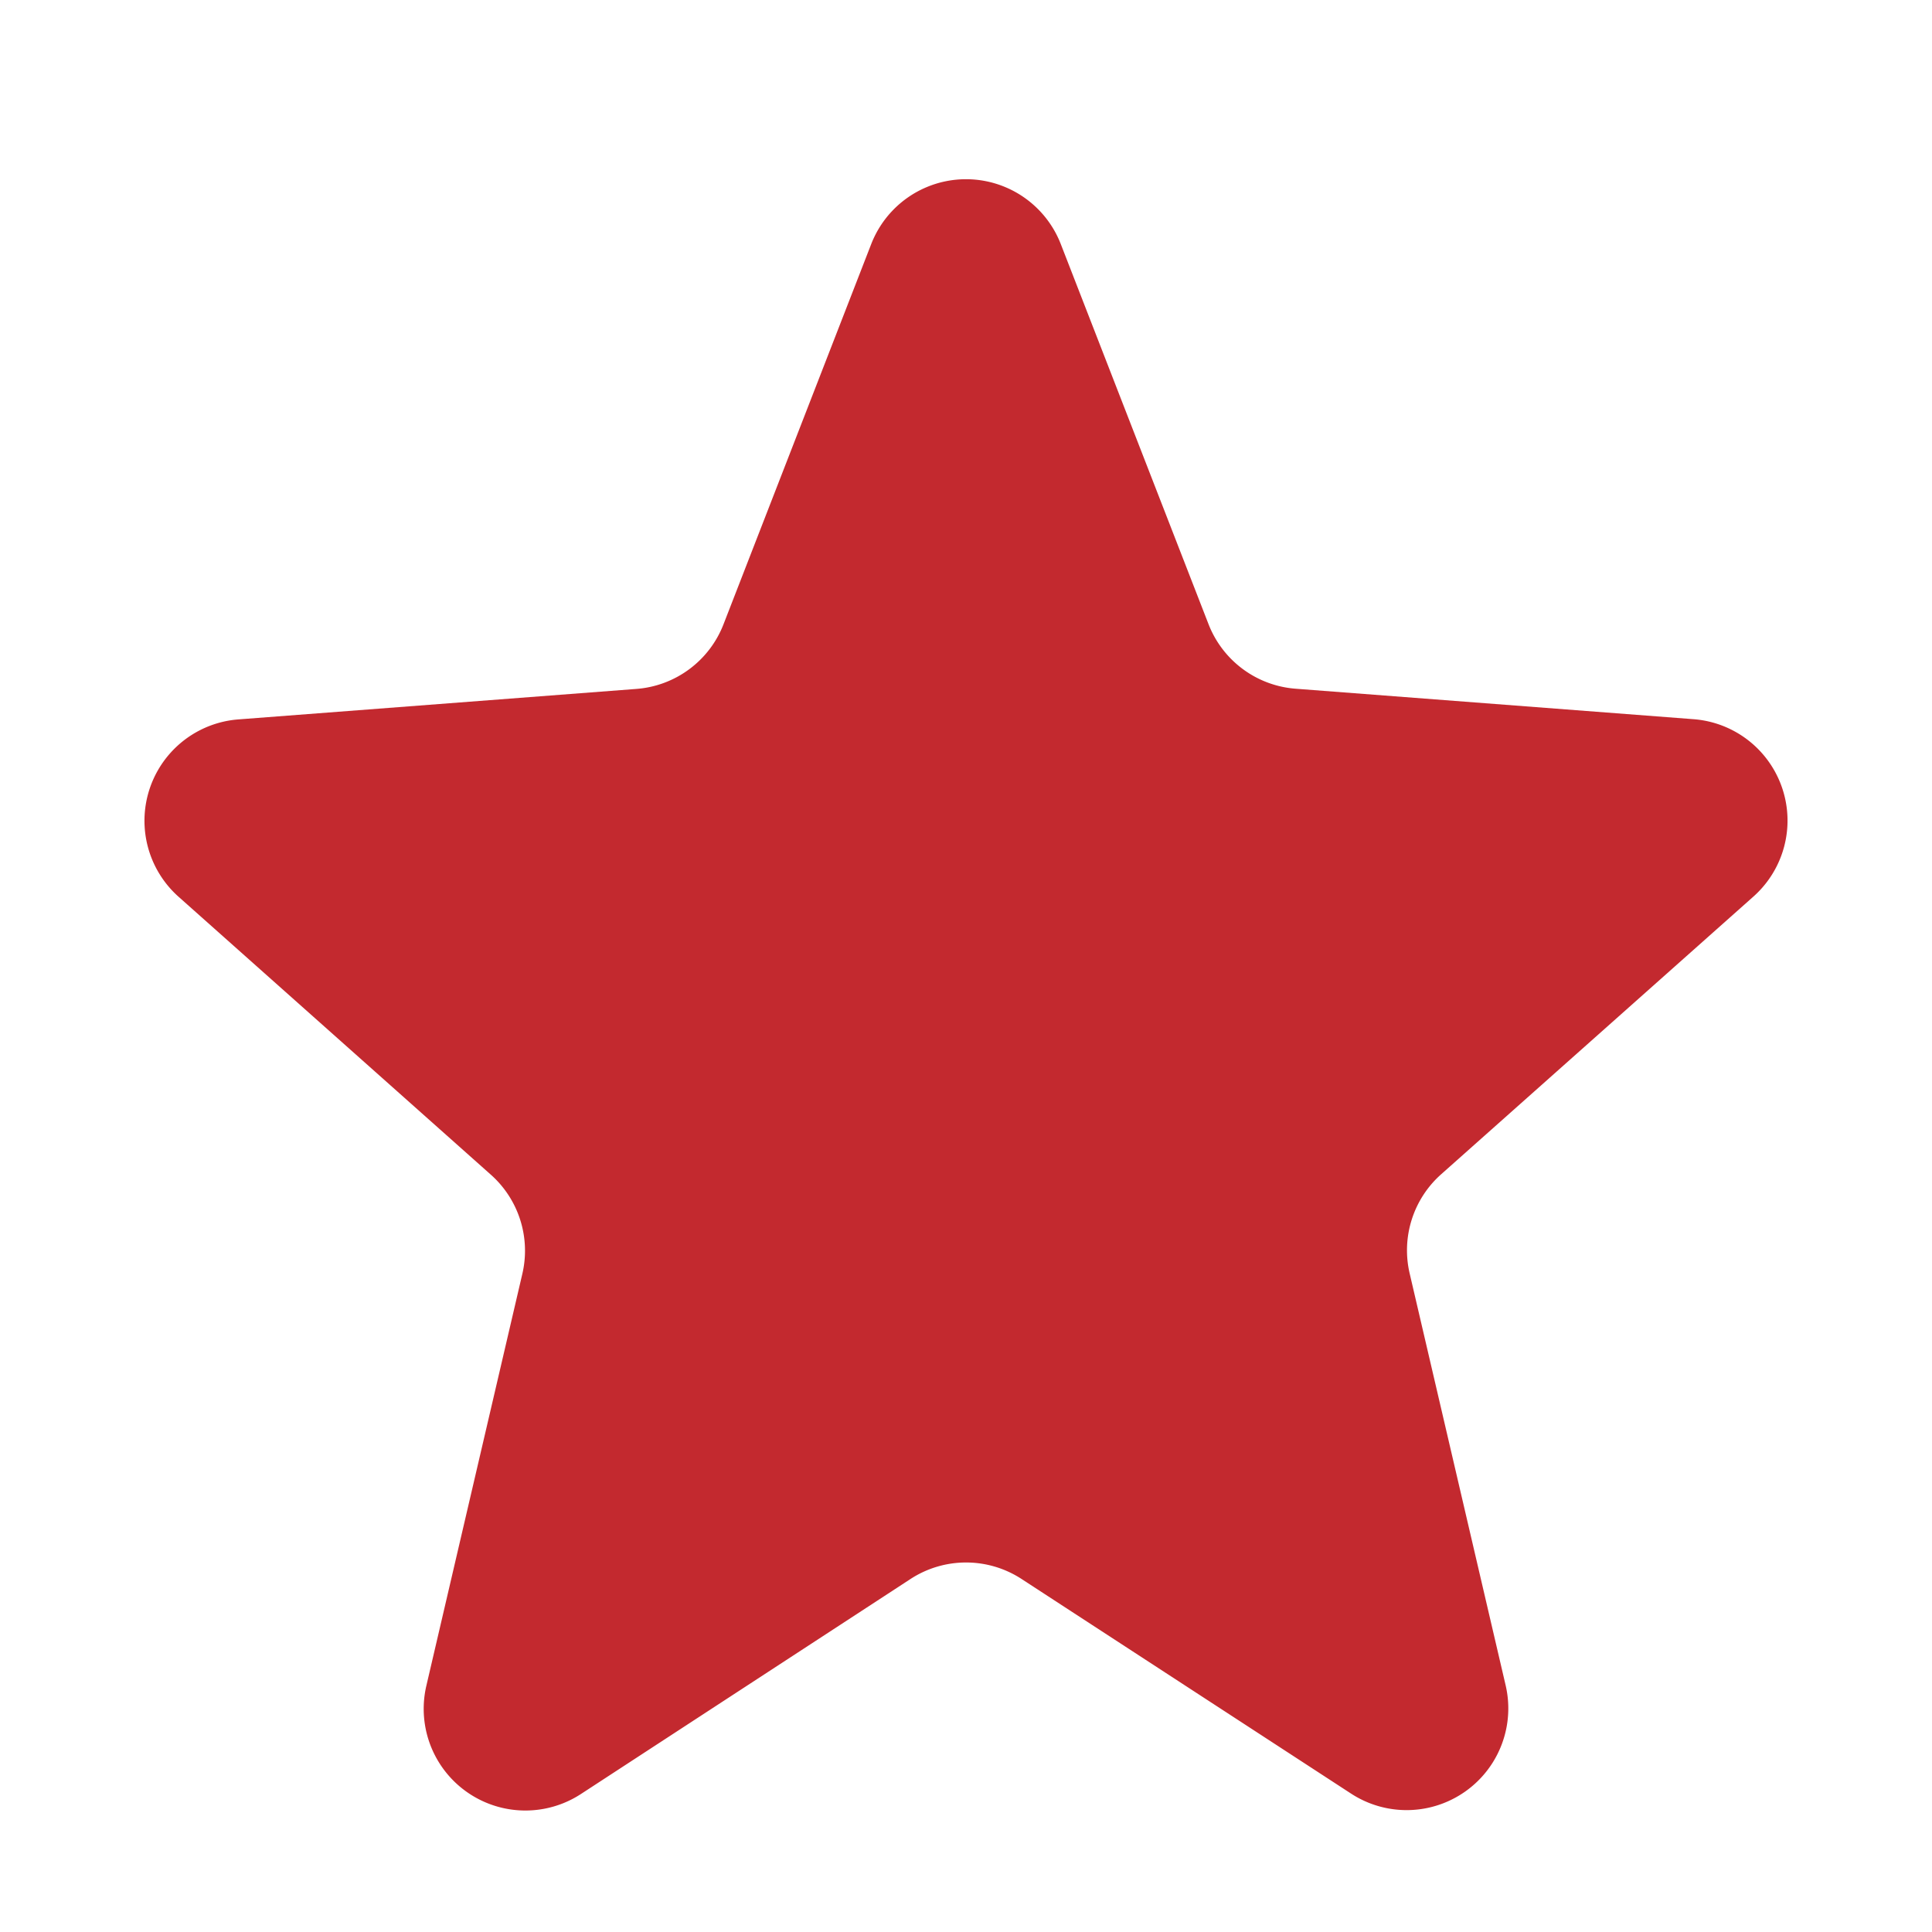 <svg viewBox="0 0 19 19" height="19" width="19" xmlns="http://www.w3.org/2000/svg"><path style="fill:#c3292f;" d="M8.568,2.4a1,1,0,0,1,1.864,0l1.453,3.738a1,1,0,0,0,.855.635l3.917.3a1,1,0,0,1,.587,1.744l-3.072,2.732a1,1,0,0,0-.309.974l.944,4.051a1,1,0,0,1-1.52,1.065l-3.241-2.111a1,1,0,0,0-1.091,0L5.713,17.643a1,1,0,0,1-1.52-1.065l.944-4.051a1,1,0,0,0-.309-.974L1.756,8.819a1,1,0,0,1,.587-1.744l3.917-.3a1,1,0,0,0,.855-.635Z"></path></svg>